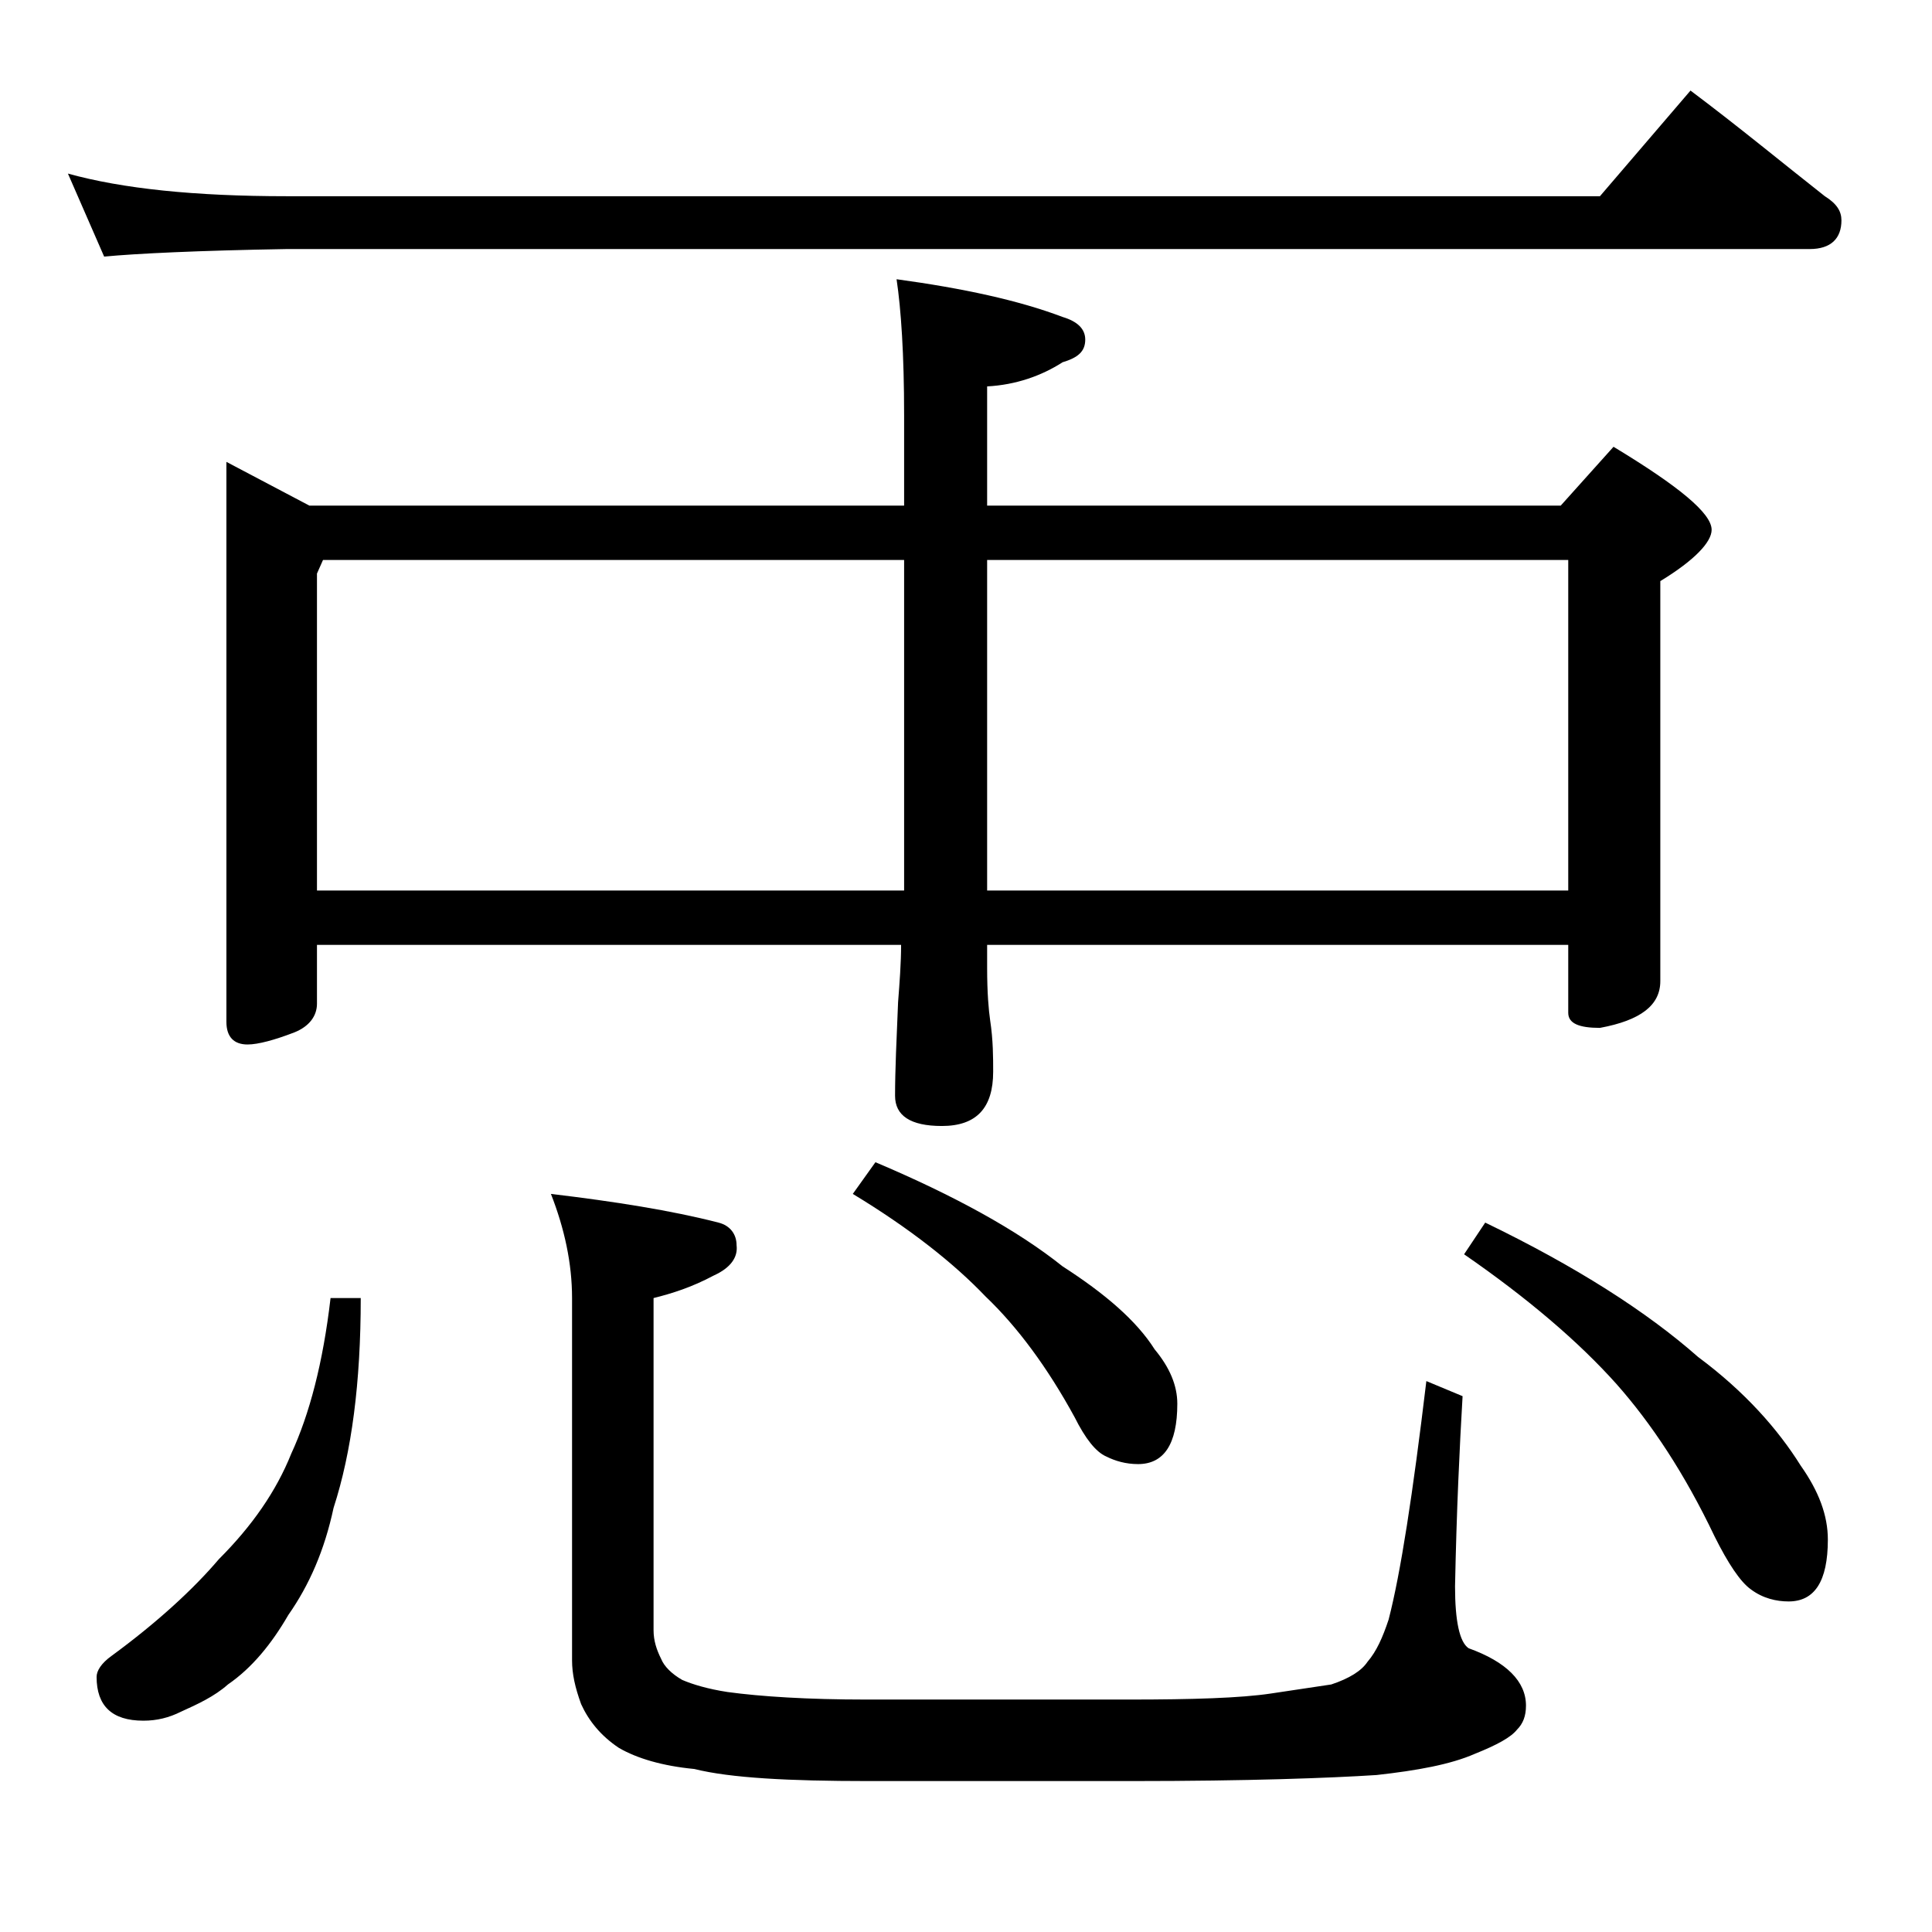 <?xml version="1.0" encoding="utf-8"?>
<!-- Generator: Adobe Illustrator 18.0.0, SVG Export Plug-In . SVG Version: 6.00 Build 0)  -->
<!DOCTYPE svg PUBLIC "-//W3C//DTD SVG 1.1//EN" "http://www.w3.org/Graphics/SVG/1.1/DTD/svg11.dtd">
<svg version="1.1" id="Layer_1" xmlns="http://www.w3.org/2000/svg" xmlns:xlink="http://www.w3.org/1999/xlink" x="0px" y="0px"
	 viewBox="0 0 128 128" enable-background="new 0 0 128 128" xml:space="preserve">
<path d="M4.5,11.5c3.6,1,8.4,1.5,14.5,1.5h87l6-7c3.2,2.4,6.1,4.8,8.9,7c0.8,0.5,1.1,1,1.1,1.6c0,1.2-0.7,1.9-2.1,1.9H19
	C13.1,16.6,9,16.8,6.9,17L4.5,11.5z M21.9,86h2c0,5.6-0.6,10.2-1.8,13.9c-0.6,2.8-1.6,5.1-3,7.1c-1.1,1.9-2.4,3.5-4,4.6
	c-0.9,0.8-2,1.3-3.1,1.8c-0.8,0.4-1.6,0.6-2.5,0.6c-2.1,0-3.1-1-3.1-2.9c0-0.4,0.3-0.9,1-1.4c3-2.2,5.4-4.4,7.1-6.4
	c2.2-2.2,3.8-4.5,4.8-7C20.5,93.7,21.4,90.3,21.9,86z M15,30.6l5.5,2.9h39.4v-6c0-4-0.2-7-0.5-9c4.4,0.6,8.1,1.4,11,2.5
	c1,0.3,1.5,0.8,1.5,1.5c0,0.8-0.5,1.2-1.5,1.5c-1.4,0.9-3.1,1.5-5,1.6v7.9h38l3.5-3.9c4.3,2.6,6.5,4.4,6.5,5.5c0,0.8-1.1,2-3.4,3.4
	V65c0,1.6-1.3,2.6-4,3.1c-1.4,0-2.1-0.3-2.1-1v-4.5H65.4v1.5c0,1.7,0.1,2.8,0.2,3.5c0.2,1.3,0.2,2.5,0.2,3.4c0,2.4-1.1,3.6-3.4,3.6
	c-2.1,0-3.1-0.7-3.1-2c0-1.7,0.1-3.8,0.2-6.2c0.1-1.3,0.2-2.6,0.2-3.8H21v3.9c0,0.8-0.5,1.5-1.5,1.9c-1.3,0.5-2.4,0.8-3.1,0.8
	c-0.9,0-1.4-0.5-1.4-1.5V30.6z M21,59h38.9V37.1H21.4L21,38V59z M36.5,79.1c4.2,0.5,8,1.1,11.1,1.9c0.8,0.2,1.2,0.8,1.2,1.5
	c0.1,0.8-0.4,1.5-1.5,2c-1.5,0.8-2.8,1.2-4,1.5v22c0,0.7,0.2,1.3,0.5,1.9c0.2,0.5,0.7,1,1.4,1.4c0.7,0.3,1.7,0.6,3,0.8
	c2.2,0.3,5.3,0.5,9.2,0.5h17.4c4.2,0,7.4-0.1,9.4-0.4c1.3-0.2,2.7-0.4,4-0.6c1.2-0.4,2-0.9,2.4-1.5c0.6-0.7,1-1.6,1.4-2.8
	c0.8-3.1,1.6-8.3,2.5-15.8l2.4,1c-0.2,3.4-0.4,7.6-0.5,12.6c0,2.3,0.3,3.7,0.9,4.1c2.5,0.9,3.8,2.2,3.8,3.8c0,0.7-0.2,1.2-0.6,1.6
	c-0.4,0.5-1.3,1-2.8,1.6c-1.6,0.7-3.8,1.1-6.5,1.4c-3.1,0.2-8.5,0.4-16.2,0.4H57.5c-5.2,0-9.1-0.2-11.5-0.8c-2.1-0.2-3.8-0.7-5-1.4
	c-1.2-0.8-2-1.8-2.5-2.9c-0.4-1.1-0.6-2-0.6-2.9V86C37.9,83.7,37.4,81.4,36.5,79.1z M58,77c5.2,2.2,9.4,4.5,12.4,6.9
	c2.8,1.8,4.9,3.6,6.1,5.5c1,1.2,1.5,2.4,1.5,3.6c0,2.7-0.9,4-2.6,4c-0.8,0-1.5-0.2-2.1-0.5c-0.7-0.3-1.4-1.2-2.1-2.6
	c-1.8-3.3-3.8-6-5.9-8c-2.1-2.2-5-4.5-8.8-6.8L58,77z M65.4,37.1V59h38.5V37.1H65.4z M98.4,81c6,2.9,10.7,5.9,14.1,8.9
	c3.1,2.3,5.3,4.8,6.8,7.2c1.2,1.7,1.8,3.3,1.8,4.9c0,2.8-0.9,4.1-2.6,4.1c-0.8,0-1.7-0.2-2.5-0.8c-0.7-0.5-1.5-1.7-2.4-3.5
	c-2-4.2-4.2-7.5-6.5-10.1c-2.5-2.8-5.9-5.7-10.1-8.6L98.4,81z"/>
</svg>
